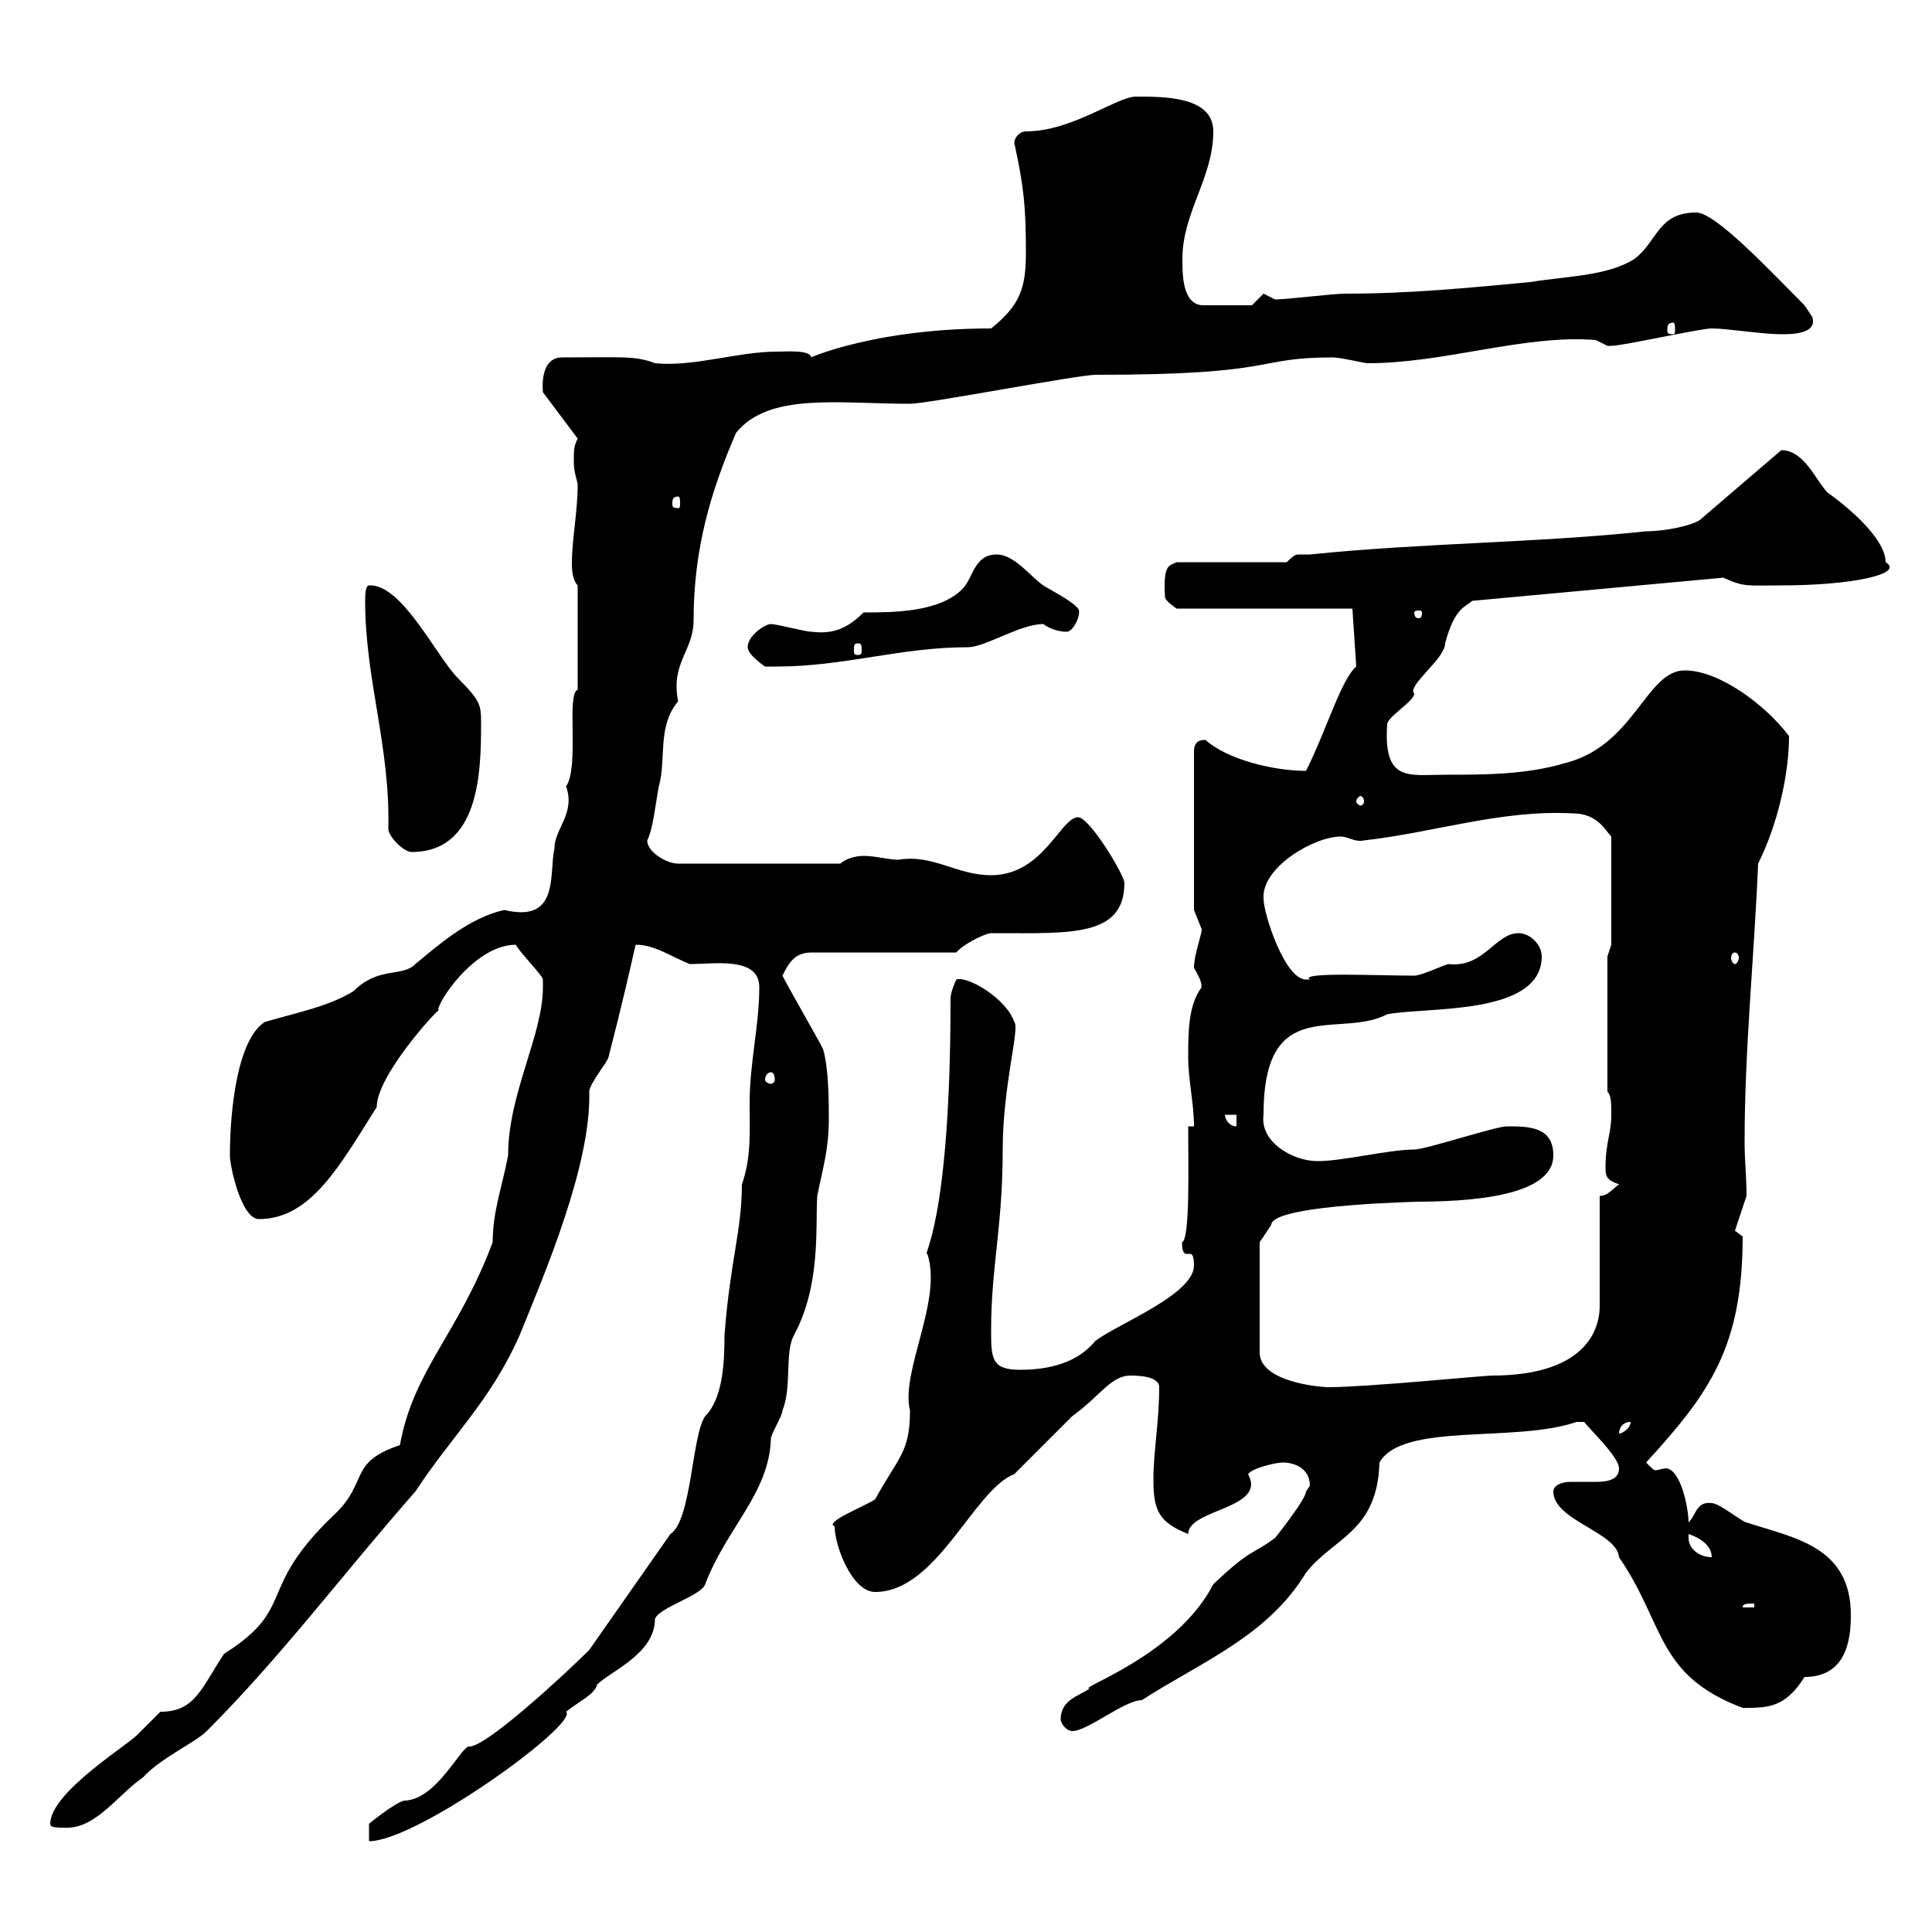 <svg xmlns="http://www.w3.org/2000/svg" xmlns:xlink="http://www.w3.org/1999/xlink" width="300" height="300"><path d="M91.50 256.20C87.90 259.80 75.60 271.20 72.90 271.20C71.70 270.90 67.80 279.60 62.70 279.60C60.90 280.20 57.30 283.20 57.30 283.20L57.30 285.90C64.80 285.90 90 267.60 87.90 265.80C89.70 264.30 92.40 263.10 92.70 261.60C94.80 259.50 101.70 256.80 101.70 251.40C102.30 249.60 108.90 247.80 109.50 246C112.80 237.30 119.40 231.90 119.70 223.50C119.70 222.60 121.50 219.90 121.50 219C123 215.40 121.80 210 123.30 207.30C127.50 199.50 126.60 190.50 126.90 185.70C127.80 181.20 128.70 178.50 128.70 173.70C128.70 171.30 128.70 165.90 127.80 162.90C126.90 161.10 122.40 153.30 121.50 151.50C122.40 149.70 123.30 147.90 126 147.90L148.50 147.90C149.40 146.70 153 144.90 153.90 144.90C153.90 144.90 154.80 144.90 154.80 144.90C166.20 144.90 174.60 145.50 174.60 137.10C174.60 135.90 169.20 126.90 167.40 126.90C164.70 126.90 162 135.90 153.90 135.90C148.50 135.90 144.90 132.60 139.50 133.50C138 133.50 135.90 132.90 134.10 132.90C132.60 132.90 131.10 133.50 130.50 134.10L105.30 134.10C103.50 134.10 100.50 132.30 100.50 130.50C101.40 128.70 101.70 125.40 102.30 122.10C103.50 117.90 102 112.80 105.30 108.90C104.10 102.90 107.70 101.10 107.70 96.30C107.70 85.20 110.40 76.20 114.30 67.20C119.40 60.90 130.20 62.70 141.30 62.70C144 62.70 167.40 58.20 170.10 58.20C199.20 58.20 194.40 55.50 207 55.50C208.20 55.50 211.80 56.40 212.40 56.40C224.40 56.40 236.70 51.90 247.80 52.80C247.80 52.80 249.60 53.70 249.60 53.70C250.20 53.70 250.20 53.70 250.20 53.70C252 53.70 264 51 265.80 51C268.20 51 273.60 51.90 276.60 51.90C278.10 51.90 282.30 51.90 281.40 49.20C281.40 49.20 280.20 47.40 280.20 47.40C274.80 42 266.40 33 263.40 33C257.40 33 257.40 37.50 253.80 40.20C249.60 42.90 243 42.90 237.60 43.80C228 44.70 219 45.60 208.80 45.60C207 45.60 199.80 46.50 198 46.50C198 46.50 196.20 45.60 196.20 45.60C196.20 45.60 194.40 47.40 194.40 47.40L186.60 47.40C183.60 47.10 183.60 42.60 183.60 40.20C183.60 33 188.40 27.60 188.40 20.40C188.40 15 180.90 15 176.40 15C173.40 15 166.50 20.40 159.30 20.40C158.40 20.40 157.50 21.30 157.50 22.20C159 29.10 159.30 32.10 159.30 39.30C159.30 44.70 158.40 47.40 153.90 51C133.80 51 123.30 56.70 126 55.50C125.70 54.30 122.40 54.60 120.60 54.60C114.60 54.60 107.70 57 101.70 56.40C98.70 55.20 96.30 55.50 87.30 55.50C83.70 55.50 84.30 60.60 84.30 60.90L89.70 68.10C89.10 69.30 89.10 69.90 89.10 71.70C89.10 73.50 89.70 74.70 89.70 75.30C89.70 79.50 88.80 83.70 88.80 87.60C88.80 89.10 89.10 90.30 89.70 90.90L89.70 107.10C87.90 107.70 90 119.10 87.90 122.10C89.40 126.30 86.10 128.70 86.10 131.70C85.20 135.60 87 143.40 78.30 141.30C72.90 142.50 68.10 146.70 64.50 149.70C62.40 151.80 58.80 150 54.90 153.90C51 156.30 46.20 157.20 41.10 158.70C36.90 161.40 35.70 172.20 35.70 179.40C35.70 181.20 37.50 189.30 40.20 189.30C48.30 189.30 52.80 180.90 58.50 171.90C58.50 167.10 67.50 157.20 68.10 156.90C67.50 156.30 73.50 146.70 80.10 146.70C80.70 147.90 84.30 151.50 84.30 152.10C84.30 153.30 84.30 153.30 84.30 153.30C84.30 160.80 78.90 169.80 78.90 179.40C78 184.20 76.50 188.10 76.50 192.90C71.10 207.30 64.20 212.70 62.10 224.40C54 227.10 57.30 230.10 51.90 235.20C39.60 246.90 46.20 249.60 34.80 256.80C31.20 262.20 30.30 265.80 24.90 265.80C24.90 265.80 21.30 269.40 21.30 269.40C19.50 271.20 7.80 278.40 7.80 283.20C7.80 283.80 8.70 283.80 10.50 283.80C15 283.80 18.60 278.40 22.20 276C24.90 273 30.30 270.60 32.10 268.80C43.80 257.10 53.40 244.20 64.50 231.60C70.20 222.90 76.20 217.50 80.70 207.30C84.60 197.70 91.80 180.90 91.50 169.50C91.50 168.30 94.50 164.70 94.50 164.10C96.60 156 97.80 150.60 98.70 146.70C101.70 146.70 104.10 148.50 107.10 149.70C111 149.70 117.90 148.50 117.90 153.30C117.90 159.30 116.40 165 116.40 171.30C116.40 175.50 116.70 179.70 115.20 183.90C115.20 191.10 113.40 195.60 112.50 207.30C112.50 211.80 112.20 217.20 109.50 219.90C107.40 222.90 107.40 236.10 104.10 238.20ZM164.70 267C164.70 267.60 165.60 268.80 166.50 268.80C168.90 268.80 174.60 264 177.30 264C186.60 258 196.80 254.10 202.80 244.20C207 238.80 213.90 237.90 214.20 227.10C217.80 220.80 235.20 224.10 244.80 220.80C244.80 220.80 244.80 220.80 246 220.80C246.60 221.70 251.40 226.20 251.40 228C251.40 229.80 249.60 230.10 247.80 230.10C246.30 230.10 245.40 230.10 243.90 230.10C242.40 230.10 241.20 230.70 241.20 231.60C241.20 236.10 251.10 237.90 251.40 241.80C258.60 252.30 257.10 260.10 270.60 265.20C274.50 265.20 277.20 265.20 280.20 260.40C286.80 260.40 287.40 254.40 287.40 250.80C287.40 240 278.40 238.80 271.20 236.40C270.60 236.40 267 233.40 265.80 233.40C263.40 233.10 263.40 235.20 262.20 236.40C262.20 234.30 261 228 258.60 228C258.30 228 257.40 228.30 257.10 228.30C256.80 228.30 256.50 228 255.60 227.10C265.50 216.30 270.60 209.10 270.60 192C270.60 192 269.40 191.10 269.40 191.10C269.40 191.10 271.20 185.70 271.20 185.70C271.20 182.70 270.90 180.30 270.90 177.30C270.90 162.90 272.40 148.50 273 134.10C276 128.10 277.80 120.30 277.80 114.30C274.20 109.50 267 104.10 261.60 104.10C255.60 104.10 253.80 115.80 243 118.50C237 120.30 230.40 120.30 224.40 120.30C218.70 120.30 214.80 121.50 215.40 112.50C215.40 111.30 219.60 108.90 219.60 107.70C218.40 106.50 224.40 102.30 224.40 99.90C225.90 94.20 227.70 94.20 228.60 93.30L267.60 89.70C270.90 91.20 271.20 90.90 276.60 90.90C287.70 90.90 295.80 89.10 292.80 87.30C292.80 84 288 79.50 283.80 76.50C282 74.70 280.20 69.90 276.60 69.90L264 80.70C262.80 81.60 258.60 82.50 255.60 82.50C238.80 84.30 220.80 84.30 203.40 86.10C202.80 86.10 202.20 86.10 201.60 86.10C201.30 86.10 201 86.10 199.80 87.30L182.70 87.30C181.50 87.90 180.60 87.60 180.90 92.70C180.90 93.30 182.70 94.50 182.70 94.50L210 94.50L210.60 103.50C208.20 105.60 206.10 113.10 202.80 119.70C197.70 119.70 190.50 117.90 187.20 114.90C186.60 114.90 185.40 114.90 185.40 116.70L185.40 141.30C185.40 141.30 186.60 144.30 186.60 144.30C186.60 145.20 185.40 148.20 185.40 150.30C187.20 153.30 186.30 153.30 186.60 153.30C184.50 156 184.50 160.50 184.50 164.10C184.50 167.70 185.40 171.30 185.40 174.90L184.50 174.90C184.50 180.90 184.80 192 183.60 192.90C183.60 192 183.30 194.70 184.20 194.70C184.20 194.70 184.50 194.70 184.80 194.70C185.10 194.70 185.40 195 185.40 196.50C185.40 201 173.70 205.50 170.10 208.20C167.40 211.50 163.20 212.70 158.40 212.70C153.90 212.70 153.90 210.90 153.90 206.40C153.90 196.80 155.70 190.50 155.70 178.50C155.70 168.60 158.40 159.60 157.50 158.70C156.30 155.10 150.30 151.50 148.50 152.10C148.50 152.10 147.60 153.90 147.60 155.10C147.60 190.50 143.10 195 144 194.70C146.40 201.90 139.80 213 141.30 219C141.30 225.60 139.50 226.20 135.90 232.80C134.70 233.70 127.80 236.40 129.60 237C129.60 240 132.30 247.20 135.90 247.20C145.50 247.20 151.20 231.30 157.50 228.90C158.40 228 165.60 220.80 166.50 219.90C170.70 216.90 172.50 213.60 175.50 213.60C176.40 213.60 180 213.60 180 215.40C180 220.80 179.10 225.30 179.10 229.80C179.10 234.60 180 236.40 184.50 238.20C184.50 234.30 196.80 234.30 193.80 228.90C194.40 228 198 227.10 199.20 227.10C201 227.10 203.40 228 203.40 230.70C203.40 230.70 202.80 231.60 202.80 231.60C202.80 232.80 198 238.80 198 238.80C194.40 241.50 194.40 240.30 188.40 246C182.70 257.10 167.10 262.20 169.20 262.20C167.40 263.40 164.70 264 164.70 267ZM272.40 249L272.40 249.60L270.60 249.60C270.60 249 271.20 249 272.40 249ZM262.20 238.80C262.20 238.80 262.20 238.20 262.20 238.20C264 238.80 265.80 240 265.80 241.80C264 241.80 262.20 240.60 262.20 238.80ZM253.20 220.80C253.20 221.70 252 222.60 251.40 222.60C251.40 221.70 252 220.80 253.20 220.80ZM195.60 192.90L197.40 190.20C197.40 186.90 222.60 186.60 219.60 186.60C227.40 186.60 241.20 186 241.20 179.40C241.20 174.90 237.30 174.90 234 174.90C232.20 174.90 221.40 178.50 219.60 178.50C215.70 178.50 208.50 180.30 204.60 180.30C200.70 180.30 195.60 177.30 196.20 173.10C196.20 154.20 207.90 161.40 215.40 157.50C221.40 156.30 239.40 157.80 239.40 148.50C239.40 146.70 237.60 144.90 235.80 144.90C232.20 144.90 230.40 150.30 225 149.70C224.40 149.70 220.80 151.50 219.60 151.50C214.20 151.50 201.60 150.90 203.40 152.10C203.40 152.10 203.40 152.10 202.80 152.10C199.50 152.10 196.20 141.90 196.20 139.50C195.90 134.70 204 129.90 208.20 129.90C209.40 129.90 210.30 130.80 211.80 130.50C222.60 129.30 233.10 125.70 244.20 126.30C248.10 126.30 249.30 129 250.20 129.90L250.20 146.70L249.60 148.50L249.60 169.50C250.20 170.10 250.20 171.30 250.20 173.10C250.20 176.10 249.30 177.30 249.30 181.50C249.30 182.70 249.60 183.30 251.40 183.90C250.20 184.80 249.60 185.70 248.40 185.70L248.40 202.80C248.40 205.50 247.20 213.60 231.60 213.60C230.40 213.60 212.10 215.40 206.40 215.40C204.60 215.40 195.60 214.50 195.60 210ZM190.20 173.10L192 173.10L192 174.90C190.80 174.90 190.20 173.70 190.20 173.10ZM119.70 166.50C120 166.50 120.30 166.80 120.30 167.70C120.30 168 120 168.30 119.70 168.30C119.40 168.30 118.80 168 118.80 167.70C118.80 166.80 119.40 166.50 119.70 166.50ZM269.40 147.90C269.70 147.90 270 148.20 270 148.80C270 149.10 269.70 149.70 269.40 149.70C269.10 149.70 268.80 149.10 268.80 148.80C268.80 148.20 269.10 147.90 269.40 147.90ZM56.70 93.30C56.70 105.60 60.60 115.80 60.30 128.70C60.30 129.90 62.70 132.30 63.90 132.30C74.40 132.30 74.70 120 74.70 112.50C74.70 109.50 74.70 108.90 71.10 105.30C67.80 102 62.40 90.60 57.30 90.90C56.70 90.90 56.70 92.70 56.70 93.30ZM211.80 124.50C211.80 124.80 211.50 125.10 211.20 125.10C211.20 125.10 210.60 124.80 210.60 124.50C210.60 123.90 211.20 123.60 211.20 123.60C211.50 123.60 211.80 123.90 211.80 124.50ZM116.10 100.50C116.10 101.70 118.80 103.50 118.80 103.50C119.40 103.50 120 103.50 120.60 103.50C131.10 103.50 139.80 100.50 150.30 100.50C153 100.50 158.40 96.90 162 96.90C163.20 97.80 164.70 98.10 165.60 98.10C166.80 98.10 168 95.10 167.40 94.50C166.50 93.30 162.90 91.50 162 90.90C160.20 89.70 157.50 86.10 154.80 86.10C151.20 86.10 151.20 89.70 149.40 91.50C145.80 95.10 138.60 95.10 134.10 95.10C131.10 98.10 128.70 98.40 126 98.10C125.10 98.10 120.60 96.90 119.70 96.90C118.80 96.90 116.10 98.70 116.10 100.50ZM133.20 99.90C133.80 99.90 133.80 100.20 133.80 101.10C133.80 101.40 133.80 101.70 133.20 101.70C132.60 101.70 132.60 101.40 132.60 101.10C132.60 100.20 132.60 99.90 133.20 99.90ZM220.80 95.10C220.80 96 220.50 96 220.20 96C220.20 96 219.60 96 219.60 95.10C219.60 94.80 220.20 94.80 220.20 94.80C220.50 94.80 220.80 94.80 220.80 95.10ZM105.30 77.10C105.60 77.10 105.60 77.70 105.60 78.30C105.60 78.60 105.60 78.90 105.30 78.90C104.40 78.90 104.40 78.60 104.40 78.30C104.40 77.70 104.40 77.10 105.30 77.10ZM259.80 50.10C260.10 50.10 260.10 50.70 260.10 51.30C260.10 51.60 260.10 51.90 259.80 51.90C258.90 51.90 258.90 51.60 258.90 51.30C258.90 50.70 258.90 50.10 259.80 50.10Z"/></svg>